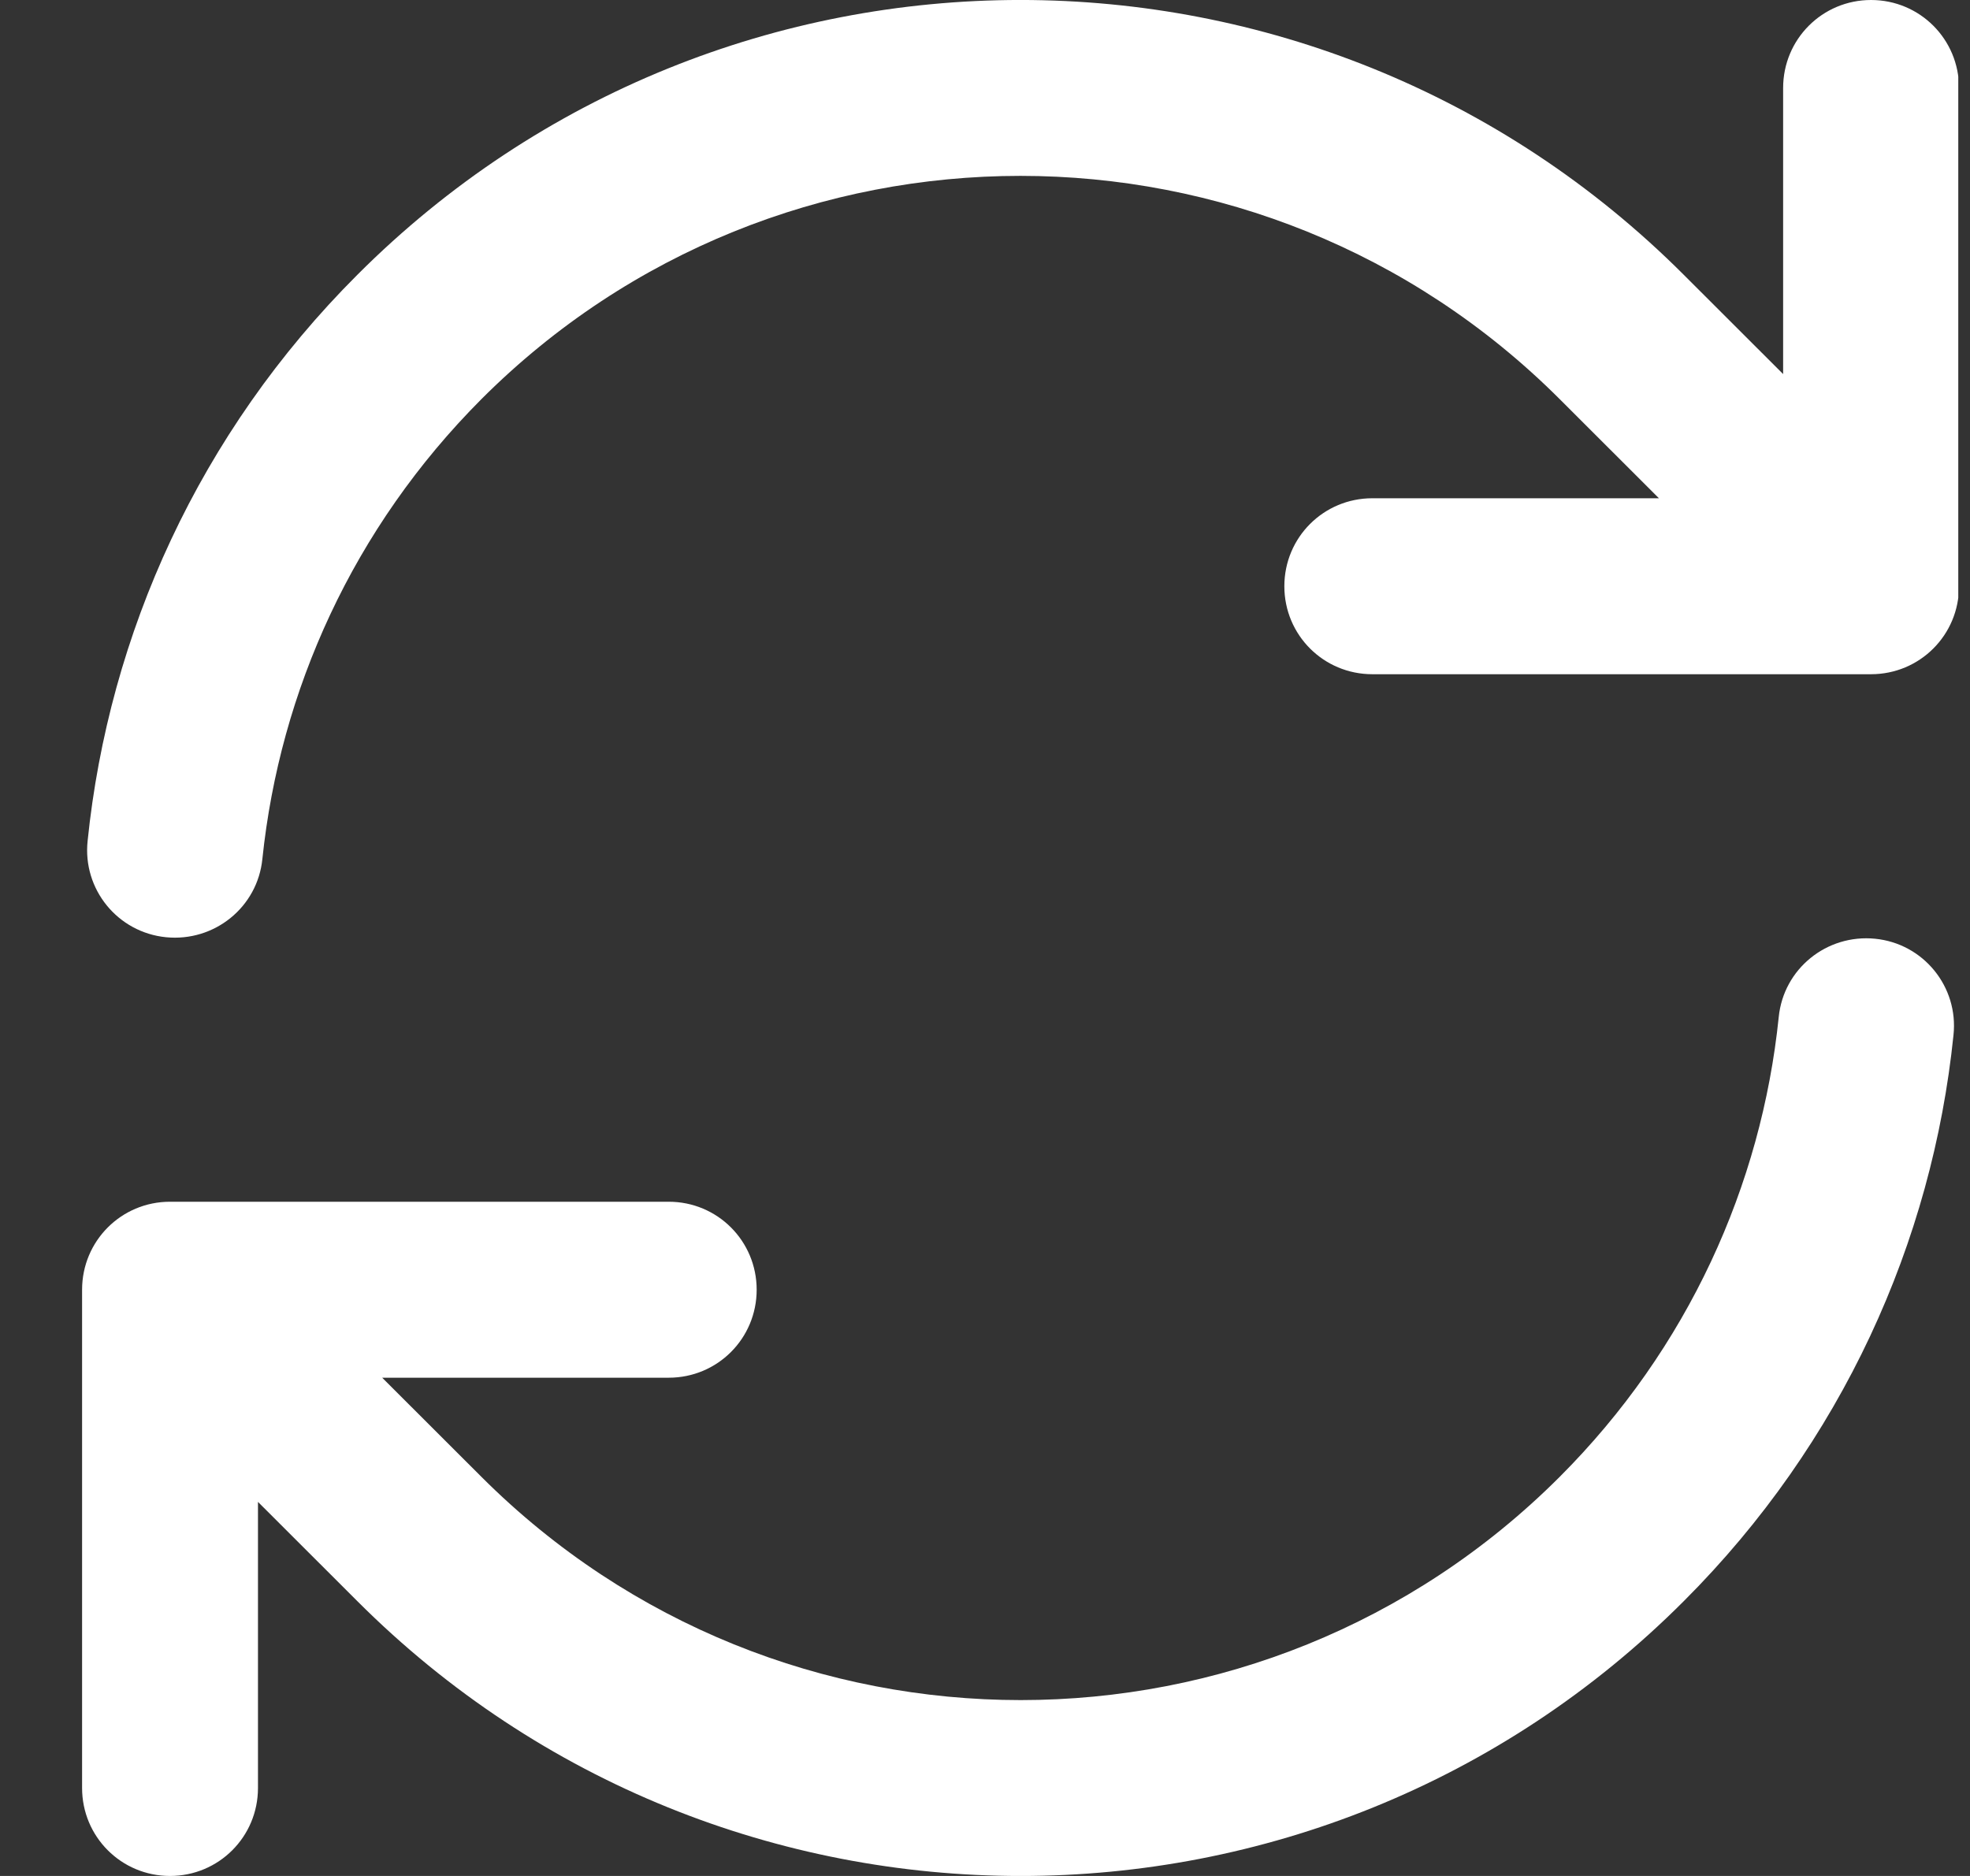 <svg xmlns="http://www.w3.org/2000/svg" width="21" height="20" viewBox="0 0 21 20" fill="none">
    <rect x="0" y="0" width="21" height="20" fill="#333333" stroke="none"/>
    <g clip-path="url(#clip0_1017_20141)">
        <path d="M5.133 4.254C8.305 1.082 13.449 1.082 16.625 4.254L17.684 5.312H14.629C14.109 5.312 13.691 5.73 13.691 6.25C13.691 6.77 14.109 7.188 14.629 7.188H19.945C20.465 7.188 20.883 6.77 20.883 6.25V0.938C20.883 0.418 20.465 0 19.945 0C19.426 0 19.008 0.418 19.008 0.938V3.988L17.949 2.93C14.043 -0.977 7.711 -0.977 3.809 2.93C2.121 4.617 1.16 6.762 0.934 8.965C0.879 9.48 1.254 9.941 1.77 9.992C2.285 10.043 2.746 9.672 2.797 9.156C2.984 7.367 3.762 5.629 5.133 4.254ZM20.824 11.035C20.879 10.52 20.504 10.059 19.988 10.008C19.473 9.957 19.012 10.328 18.961 10.844C18.777 12.633 17.996 14.375 16.625 15.746C13.453 18.918 8.309 18.918 5.133 15.746L4.074 14.688H7.129C7.648 14.688 8.066 14.27 8.066 13.75C8.066 13.23 7.648 12.812 7.129 12.812H1.812C1.293 12.812 0.875 13.23 0.875 13.75V19.062C0.875 19.582 1.293 20 1.812 20C2.332 20 2.75 19.582 2.75 19.062V16.012L3.809 17.07C7.715 20.977 14.047 20.977 17.949 17.07C19.637 15.383 20.598 13.238 20.824 11.035Z" fill="white"/>
    </g>
    <defs>
        <clipPath id="clip0_1017_20141">
            <rect width="20" height="20" fill="white" transform="translate(0.875)"/>
        </clipPath>
    </defs>
</svg>